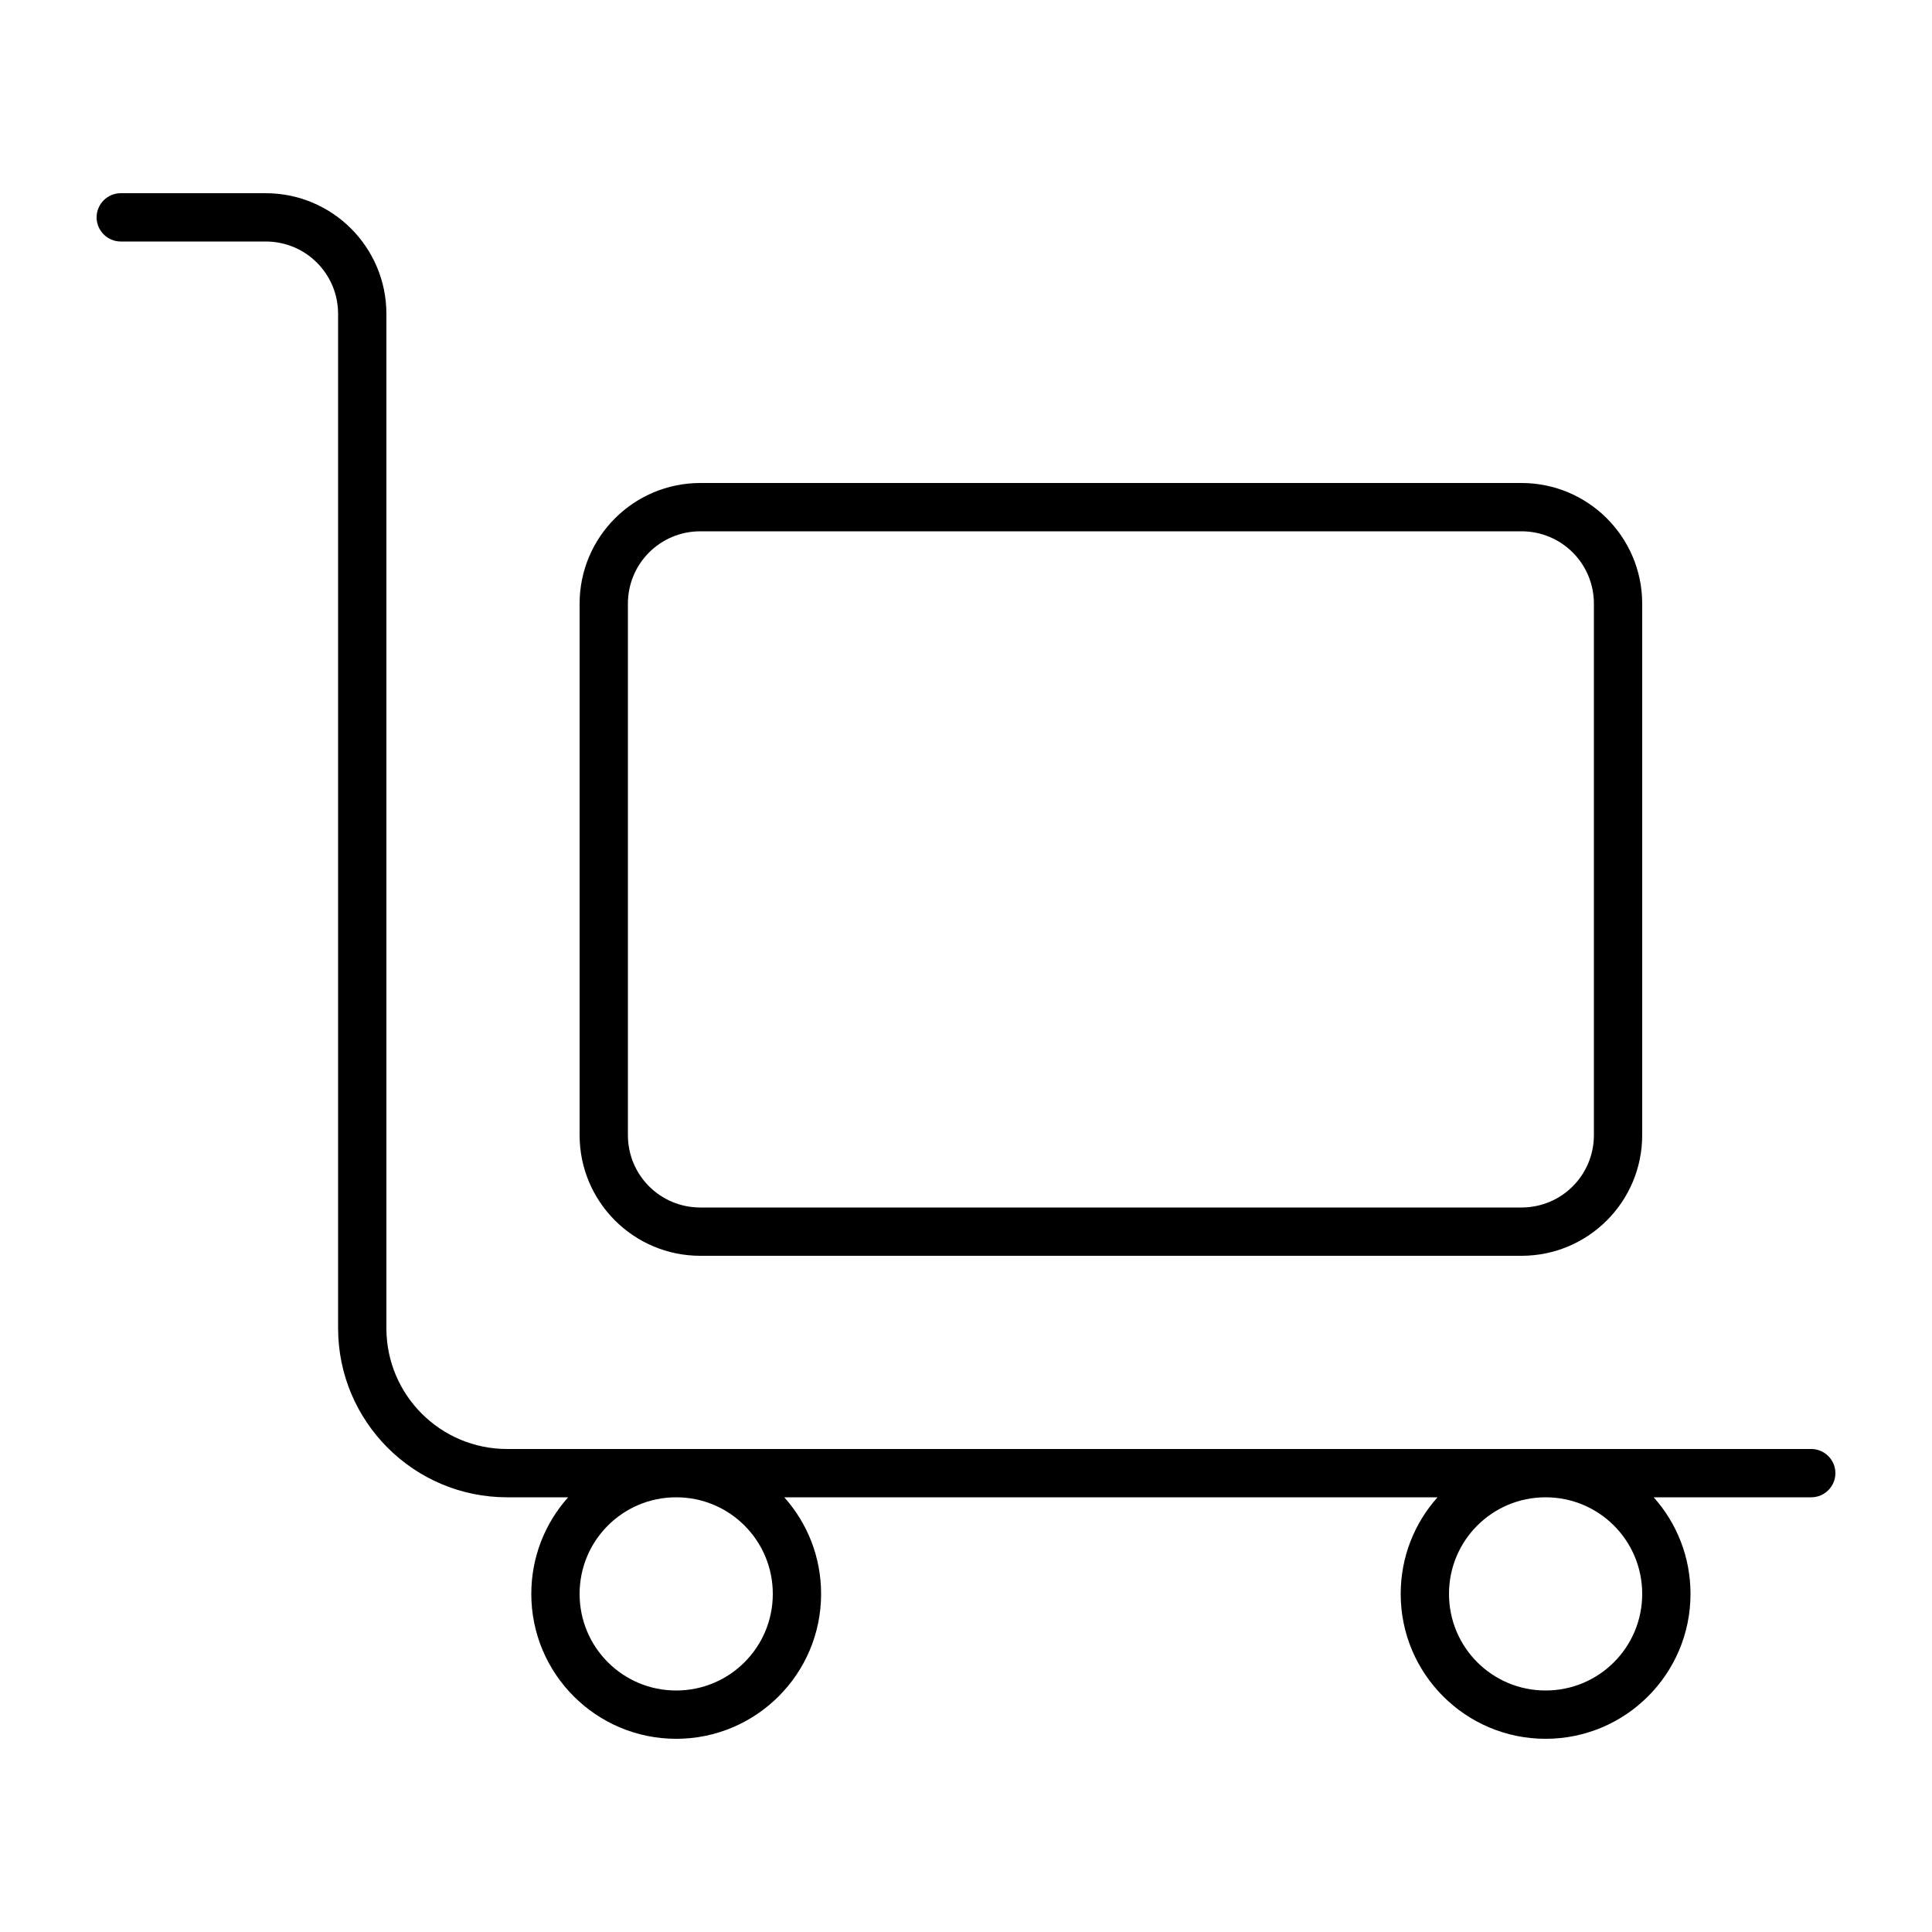 <svg xmlns="http://www.w3.org/2000/svg" viewBox="0 0 640 640"><!--! Font Awesome Pro 7.1.0 by @fontawesome - https://fontawesome.com License - https://fontawesome.com/license (Commercial License) Copyright 2025 Fonticons, Inc. --><path fill="currentColor" d="M40 64C35.6 64 32 67.6 32 72C32 76.4 35.6 80 40 80L88 80C101.3 80 112 90.7 112 104L112 440C112 470.9 137.1 496 168 496L188.2 496C180.6 504.5 176 515.7 176 528C176 554.5 197.5 576 224 576C250.5 576 272 554.5 272 528C272 515.7 267.4 504.5 259.8 496L476.2 496C468.6 504.5 464 515.7 464 528C464 554.5 485.5 576 512 576C538.5 576 560 554.5 560 528C560 515.7 555.4 504.5 547.8 496L600 496C604.4 496 608 492.4 608 488C608 483.6 604.4 480 600 480L168 480C145.9 480 128 462.1 128 440L128 104C128 81.9 110.1 64 88 64L40 64zM544 528C544 545.7 529.7 560 512 560C494.3 560 480 545.7 480 528C480 510.3 494.3 496 512 496C529.7 496 544 510.3 544 528zM224 560C206.3 560 192 545.7 192 528C192 510.3 206.3 496 224 496C241.7 496 256 510.3 256 528C256 545.7 241.7 560 224 560zM232 176L504 176C517.3 176 528 186.7 528 200L528 376C528 389.3 517.3 400 504 400L232 400C218.7 400 208 389.3 208 376L208 200C208 186.7 218.7 176 232 176zM192 200L192 376C192 398.1 209.9 416 232 416L504 416C526.1 416 544 398.1 544 376L544 200C544 177.9 526.1 160 504 160L232 160C209.9 160 192 177.9 192 200z"/></svg>
